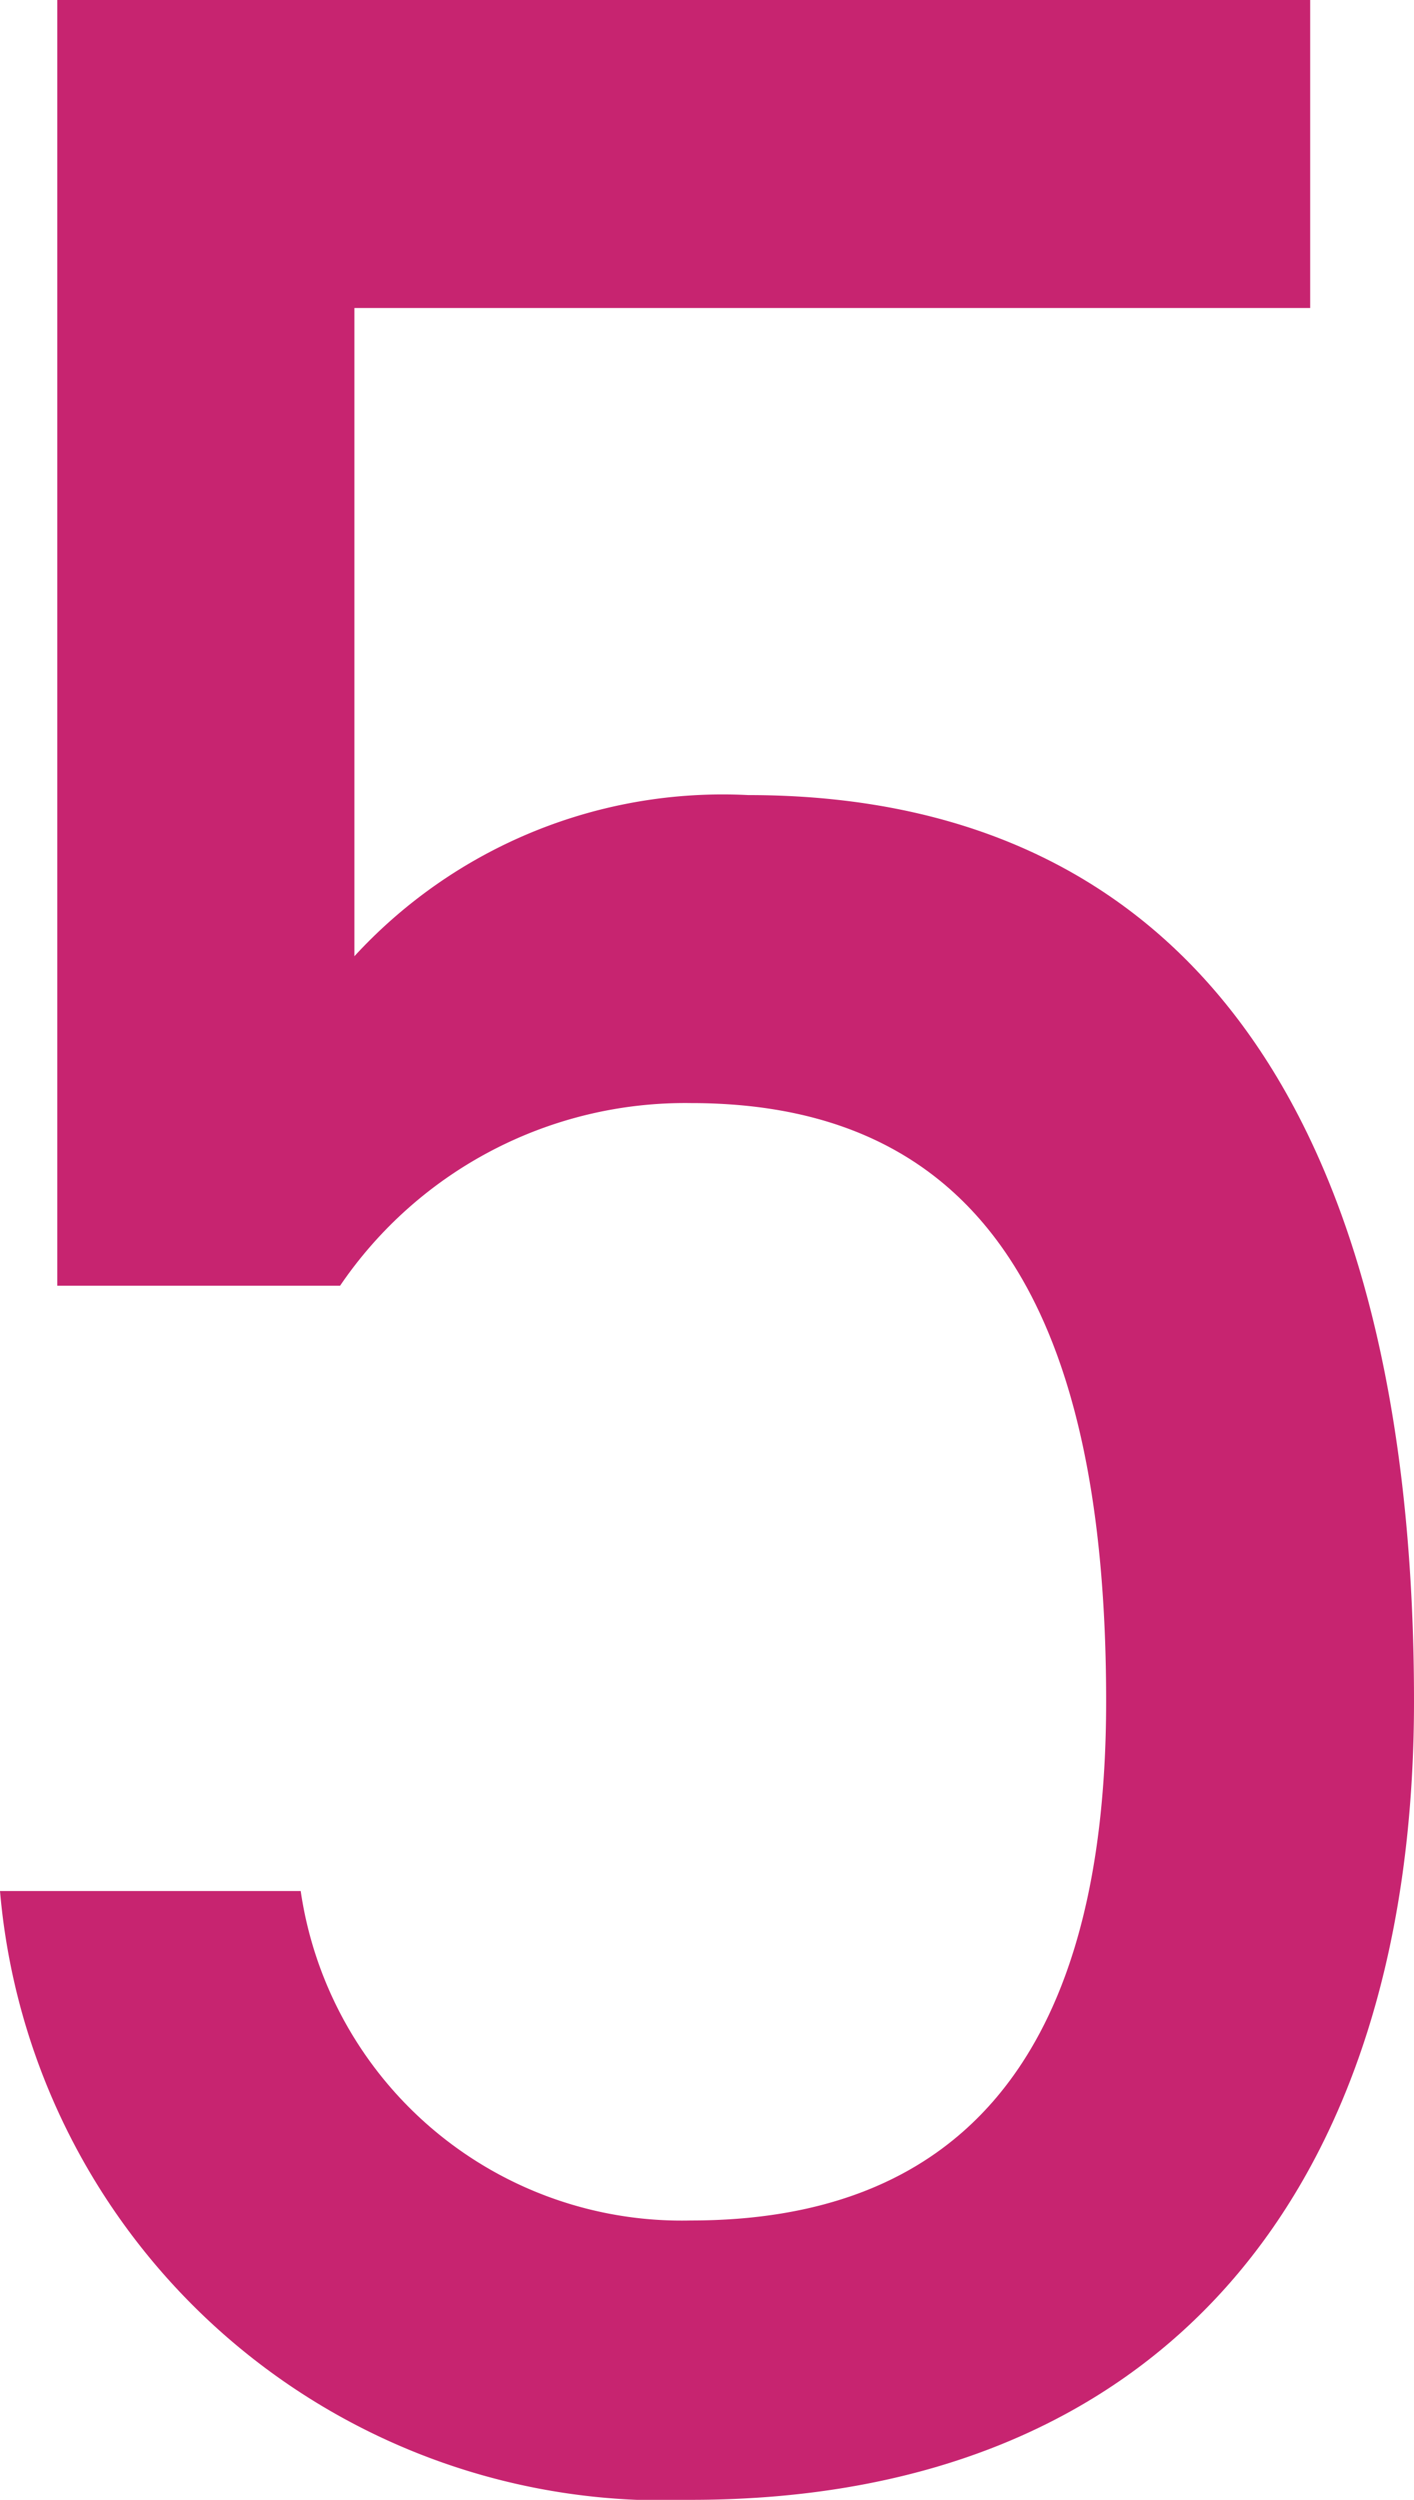 <svg xmlns="http://www.w3.org/2000/svg" width="19.75" height="34.9" viewBox="0 0 19.75 34.9"><path d="M-.1-19.1c4.1,0,5.8,2.95,5.8,8.35C5.7-5.55,3.45-3.5-.1-3.5A5.379,5.379,0,0,1-5.55-8.1h-4.2A9.305,9.305,0,0,0-.1.4C6.5.4,10-3.95,10-10.75,10-18.5,7.1-23.4.7-23.4a6.987,6.987,0,0,0-5.5,2.25V-30.2H8.55v-4.3H-8.95v17.95H-5A5.828,5.828,0,0,1-.1-19.1Z" transform="translate(9.75 34.5)" fill="#c72470"/></svg>